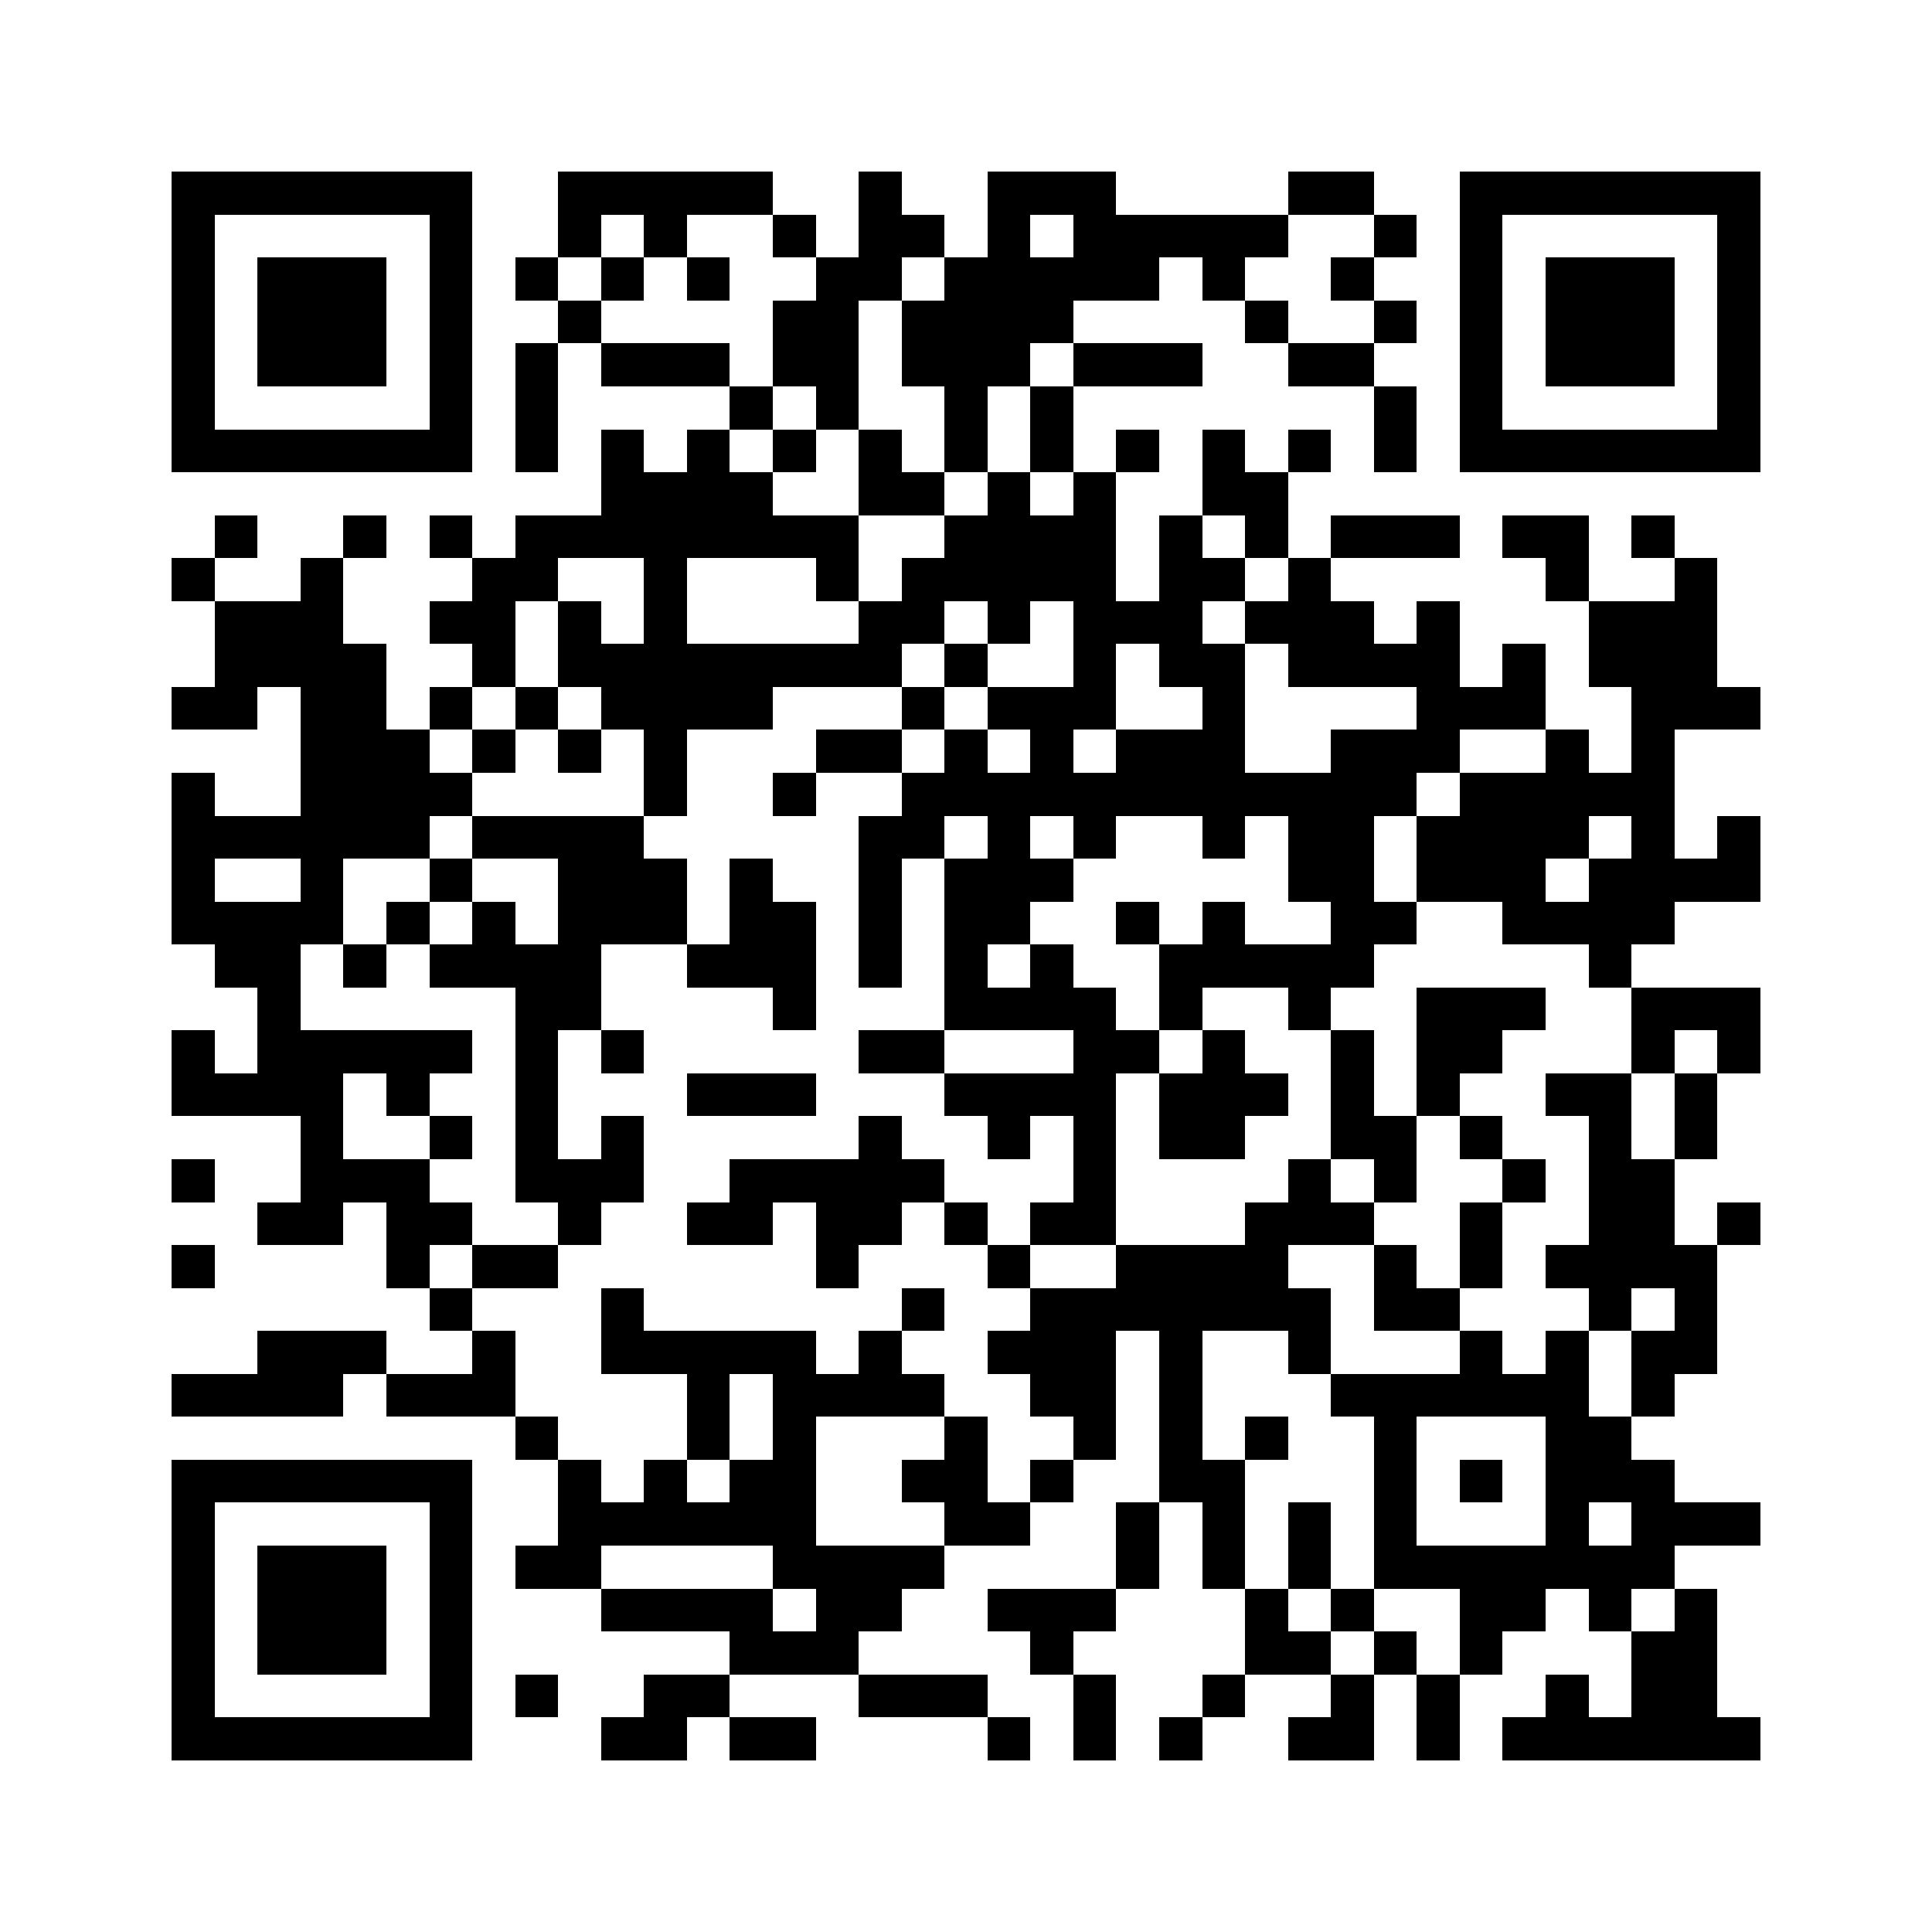 <svg xmlns="http://www.w3.org/2000/svg" viewBox="0 0 45 45" shape-rendering="crispEdges" width="900" height="900">
<rect x="0" y="0" width="45" height="45" fill="#FFF"/>
<path fill="#000" d="M4 4h7v1h-7zM13 4h5v1h-5zM20 4h1v1h-1zM23 4h3v1h-3zM30 4h2v1h-2zM34 4h7v1h-7zM4 5h1v1h-1zM10 5h1v1h-1zM13 5h1v1h-1zM15 5h1v1h-1zM18 5h1v1h-1zM20 5h2v1h-2zM23 5h1v1h-1zM25 5h5v1h-5zM32 5h1v1h-1zM34 5h1v1h-1zM40 5h1v1h-1zM4 6h1v1h-1zM6 6h3v1h-3zM10 6h1v1h-1zM12 6h1v1h-1zM14 6h1v1h-1zM16 6h1v1h-1zM19 6h2v1h-2zM22 6h5v1h-5zM28 6h1v1h-1zM31 6h1v1h-1zM34 6h1v1h-1zM36 6h3v1h-3zM40 6h1v1h-1zM4 7h1v1h-1zM6 7h3v1h-3zM10 7h1v1h-1zM13 7h1v1h-1zM18 7h2v1h-2zM21 7h4v1h-4zM29 7h1v1h-1zM32 7h1v1h-1zM34 7h1v1h-1zM36 7h3v1h-3zM40 7h1v1h-1zM4 8h1v1h-1zM6 8h3v1h-3zM10 8h1v1h-1zM12 8h1v1h-1zM14 8h3v1h-3zM18 8h2v1h-2zM21 8h3v1h-3zM25 8h3v1h-3zM30 8h2v1h-2zM34 8h1v1h-1zM36 8h3v1h-3zM40 8h1v1h-1zM4 9h1v1h-1zM10 9h1v1h-1zM12 9h1v1h-1zM17 9h1v1h-1zM19 9h1v1h-1zM22 9h1v1h-1zM24 9h1v1h-1zM32 9h1v1h-1zM34 9h1v1h-1zM40 9h1v1h-1zM4 10h7v1h-7zM12 10h1v1h-1zM14 10h1v1h-1zM16 10h1v1h-1zM18 10h1v1h-1zM20 10h1v1h-1zM22 10h1v1h-1zM24 10h1v1h-1zM26 10h1v1h-1zM28 10h1v1h-1zM30 10h1v1h-1zM32 10h1v1h-1zM34 10h7v1h-7zM14 11h4v1h-4zM20 11h2v1h-2zM23 11h1v1h-1zM25 11h1v1h-1zM28 11h2v1h-2zM5 12h1v1h-1zM8 12h1v1h-1zM10 12h1v1h-1zM12 12h8v1h-8zM22 12h4v1h-4zM27 12h1v1h-1zM29 12h1v1h-1zM31 12h3v1h-3zM35 12h2v1h-2zM38 12h1v1h-1zM4 13h1v1h-1zM7 13h1v1h-1zM11 13h2v1h-2zM15 13h1v1h-1zM19 13h1v1h-1zM21 13h5v1h-5zM27 13h2v1h-2zM30 13h1v1h-1zM36 13h1v1h-1zM39 13h1v1h-1zM5 14h3v1h-3zM10 14h2v1h-2zM13 14h1v1h-1zM15 14h1v1h-1zM20 14h2v1h-2zM23 14h1v1h-1zM25 14h3v1h-3zM29 14h3v1h-3zM33 14h1v1h-1zM37 14h3v1h-3zM5 15h4v1h-4zM11 15h1v1h-1zM13 15h8v1h-8zM22 15h1v1h-1zM25 15h1v1h-1zM27 15h2v1h-2zM30 15h4v1h-4zM35 15h1v1h-1zM37 15h3v1h-3zM4 16h2v1h-2zM7 16h2v1h-2zM10 16h1v1h-1zM12 16h1v1h-1zM14 16h4v1h-4zM21 16h1v1h-1zM23 16h3v1h-3zM28 16h1v1h-1zM33 16h3v1h-3zM38 16h3v1h-3zM7 17h3v1h-3zM11 17h1v1h-1zM13 17h1v1h-1zM15 17h1v1h-1zM19 17h2v1h-2zM22 17h1v1h-1zM24 17h1v1h-1zM26 17h3v1h-3zM31 17h3v1h-3zM36 17h1v1h-1zM38 17h1v1h-1zM4 18h1v1h-1zM7 18h4v1h-4zM15 18h1v1h-1zM18 18h1v1h-1zM21 18h12v1h-12zM34 18h5v1h-5zM4 19h6v1h-6zM11 19h4v1h-4zM20 19h2v1h-2zM23 19h1v1h-1zM25 19h1v1h-1zM28 19h1v1h-1zM30 19h2v1h-2zM33 19h4v1h-4zM38 19h1v1h-1zM40 19h1v1h-1zM4 20h1v1h-1zM7 20h1v1h-1zM10 20h1v1h-1zM13 20h3v1h-3zM17 20h1v1h-1zM20 20h1v1h-1zM22 20h3v1h-3zM30 20h2v1h-2zM33 20h3v1h-3zM37 20h4v1h-4zM4 21h4v1h-4zM9 21h1v1h-1zM11 21h1v1h-1zM13 21h3v1h-3zM17 21h2v1h-2zM20 21h1v1h-1zM22 21h2v1h-2zM26 21h1v1h-1zM28 21h1v1h-1zM31 21h2v1h-2zM35 21h4v1h-4zM5 22h2v1h-2zM8 22h1v1h-1zM10 22h4v1h-4zM16 22h3v1h-3zM20 22h1v1h-1zM22 22h1v1h-1zM24 22h1v1h-1zM27 22h5v1h-5zM37 22h1v1h-1zM6 23h1v1h-1zM12 23h2v1h-2zM18 23h1v1h-1zM22 23h4v1h-4zM27 23h1v1h-1zM30 23h1v1h-1zM33 23h3v1h-3zM38 23h3v1h-3zM4 24h1v1h-1zM6 24h5v1h-5zM12 24h1v1h-1zM14 24h1v1h-1zM20 24h2v1h-2zM25 24h2v1h-2zM28 24h1v1h-1zM31 24h1v1h-1zM33 24h2v1h-2zM38 24h1v1h-1zM40 24h1v1h-1zM4 25h4v1h-4zM9 25h1v1h-1zM12 25h1v1h-1zM16 25h3v1h-3zM22 25h4v1h-4zM27 25h3v1h-3zM31 25h1v1h-1zM33 25h1v1h-1zM36 25h2v1h-2zM39 25h1v1h-1zM7 26h1v1h-1zM10 26h1v1h-1zM12 26h1v1h-1zM14 26h1v1h-1zM20 26h1v1h-1zM23 26h1v1h-1zM25 26h1v1h-1zM27 26h2v1h-2zM31 26h2v1h-2zM34 26h1v1h-1zM37 26h1v1h-1zM39 26h1v1h-1zM4 27h1v1h-1zM7 27h3v1h-3zM12 27h3v1h-3zM17 27h5v1h-5zM25 27h1v1h-1zM30 27h1v1h-1zM32 27h1v1h-1zM35 27h1v1h-1zM37 27h2v1h-2zM6 28h2v1h-2zM9 28h2v1h-2zM13 28h1v1h-1zM16 28h2v1h-2zM19 28h2v1h-2zM22 28h1v1h-1zM24 28h2v1h-2zM29 28h3v1h-3zM34 28h1v1h-1zM37 28h2v1h-2zM40 28h1v1h-1zM4 29h1v1h-1zM9 29h1v1h-1zM11 29h2v1h-2zM19 29h1v1h-1zM23 29h1v1h-1zM26 29h4v1h-4zM32 29h1v1h-1zM34 29h1v1h-1zM36 29h4v1h-4zM10 30h1v1h-1zM14 30h1v1h-1zM21 30h1v1h-1zM24 30h7v1h-7zM32 30h2v1h-2zM37 30h1v1h-1zM39 30h1v1h-1zM6 31h3v1h-3zM11 31h1v1h-1zM14 31h5v1h-5zM20 31h1v1h-1zM23 31h3v1h-3zM27 31h1v1h-1zM30 31h1v1h-1zM34 31h1v1h-1zM36 31h1v1h-1zM38 31h2v1h-2zM4 32h4v1h-4zM9 32h3v1h-3zM16 32h1v1h-1zM18 32h4v1h-4zM24 32h2v1h-2zM27 32h1v1h-1zM31 32h6v1h-6zM38 32h1v1h-1zM12 33h1v1h-1zM16 33h1v1h-1zM18 33h1v1h-1zM22 33h1v1h-1zM25 33h1v1h-1zM27 33h1v1h-1zM29 33h1v1h-1zM32 33h1v1h-1zM36 33h2v1h-2zM4 34h7v1h-7zM13 34h1v1h-1zM15 34h1v1h-1zM17 34h2v1h-2zM21 34h2v1h-2zM24 34h1v1h-1zM27 34h2v1h-2zM32 34h1v1h-1zM34 34h1v1h-1zM36 34h3v1h-3zM4 35h1v1h-1zM10 35h1v1h-1zM13 35h6v1h-6zM22 35h2v1h-2zM26 35h1v1h-1zM28 35h1v1h-1zM30 35h1v1h-1zM32 35h1v1h-1zM36 35h1v1h-1zM38 35h3v1h-3zM4 36h1v1h-1zM6 36h3v1h-3zM10 36h1v1h-1zM12 36h2v1h-2zM18 36h4v1h-4zM26 36h1v1h-1zM28 36h1v1h-1zM30 36h1v1h-1zM32 36h7v1h-7zM4 37h1v1h-1zM6 37h3v1h-3zM10 37h1v1h-1zM14 37h4v1h-4zM19 37h2v1h-2zM23 37h3v1h-3zM29 37h1v1h-1zM31 37h1v1h-1zM34 37h2v1h-2zM37 37h1v1h-1zM39 37h1v1h-1zM4 38h1v1h-1zM6 38h3v1h-3zM10 38h1v1h-1zM17 38h3v1h-3zM24 38h1v1h-1zM29 38h2v1h-2zM32 38h1v1h-1zM34 38h1v1h-1zM38 38h2v1h-2zM4 39h1v1h-1zM10 39h1v1h-1zM12 39h1v1h-1zM15 39h2v1h-2zM20 39h3v1h-3zM25 39h1v1h-1zM28 39h1v1h-1zM31 39h1v1h-1zM33 39h1v1h-1zM36 39h1v1h-1zM38 39h2v1h-2zM4 40h7v1h-7zM14 40h2v1h-2zM17 40h2v1h-2zM23 40h1v1h-1zM25 40h1v1h-1zM27 40h1v1h-1zM30 40h2v1h-2zM33 40h1v1h-1zM35 40h6v1h-6z"/>
</svg>